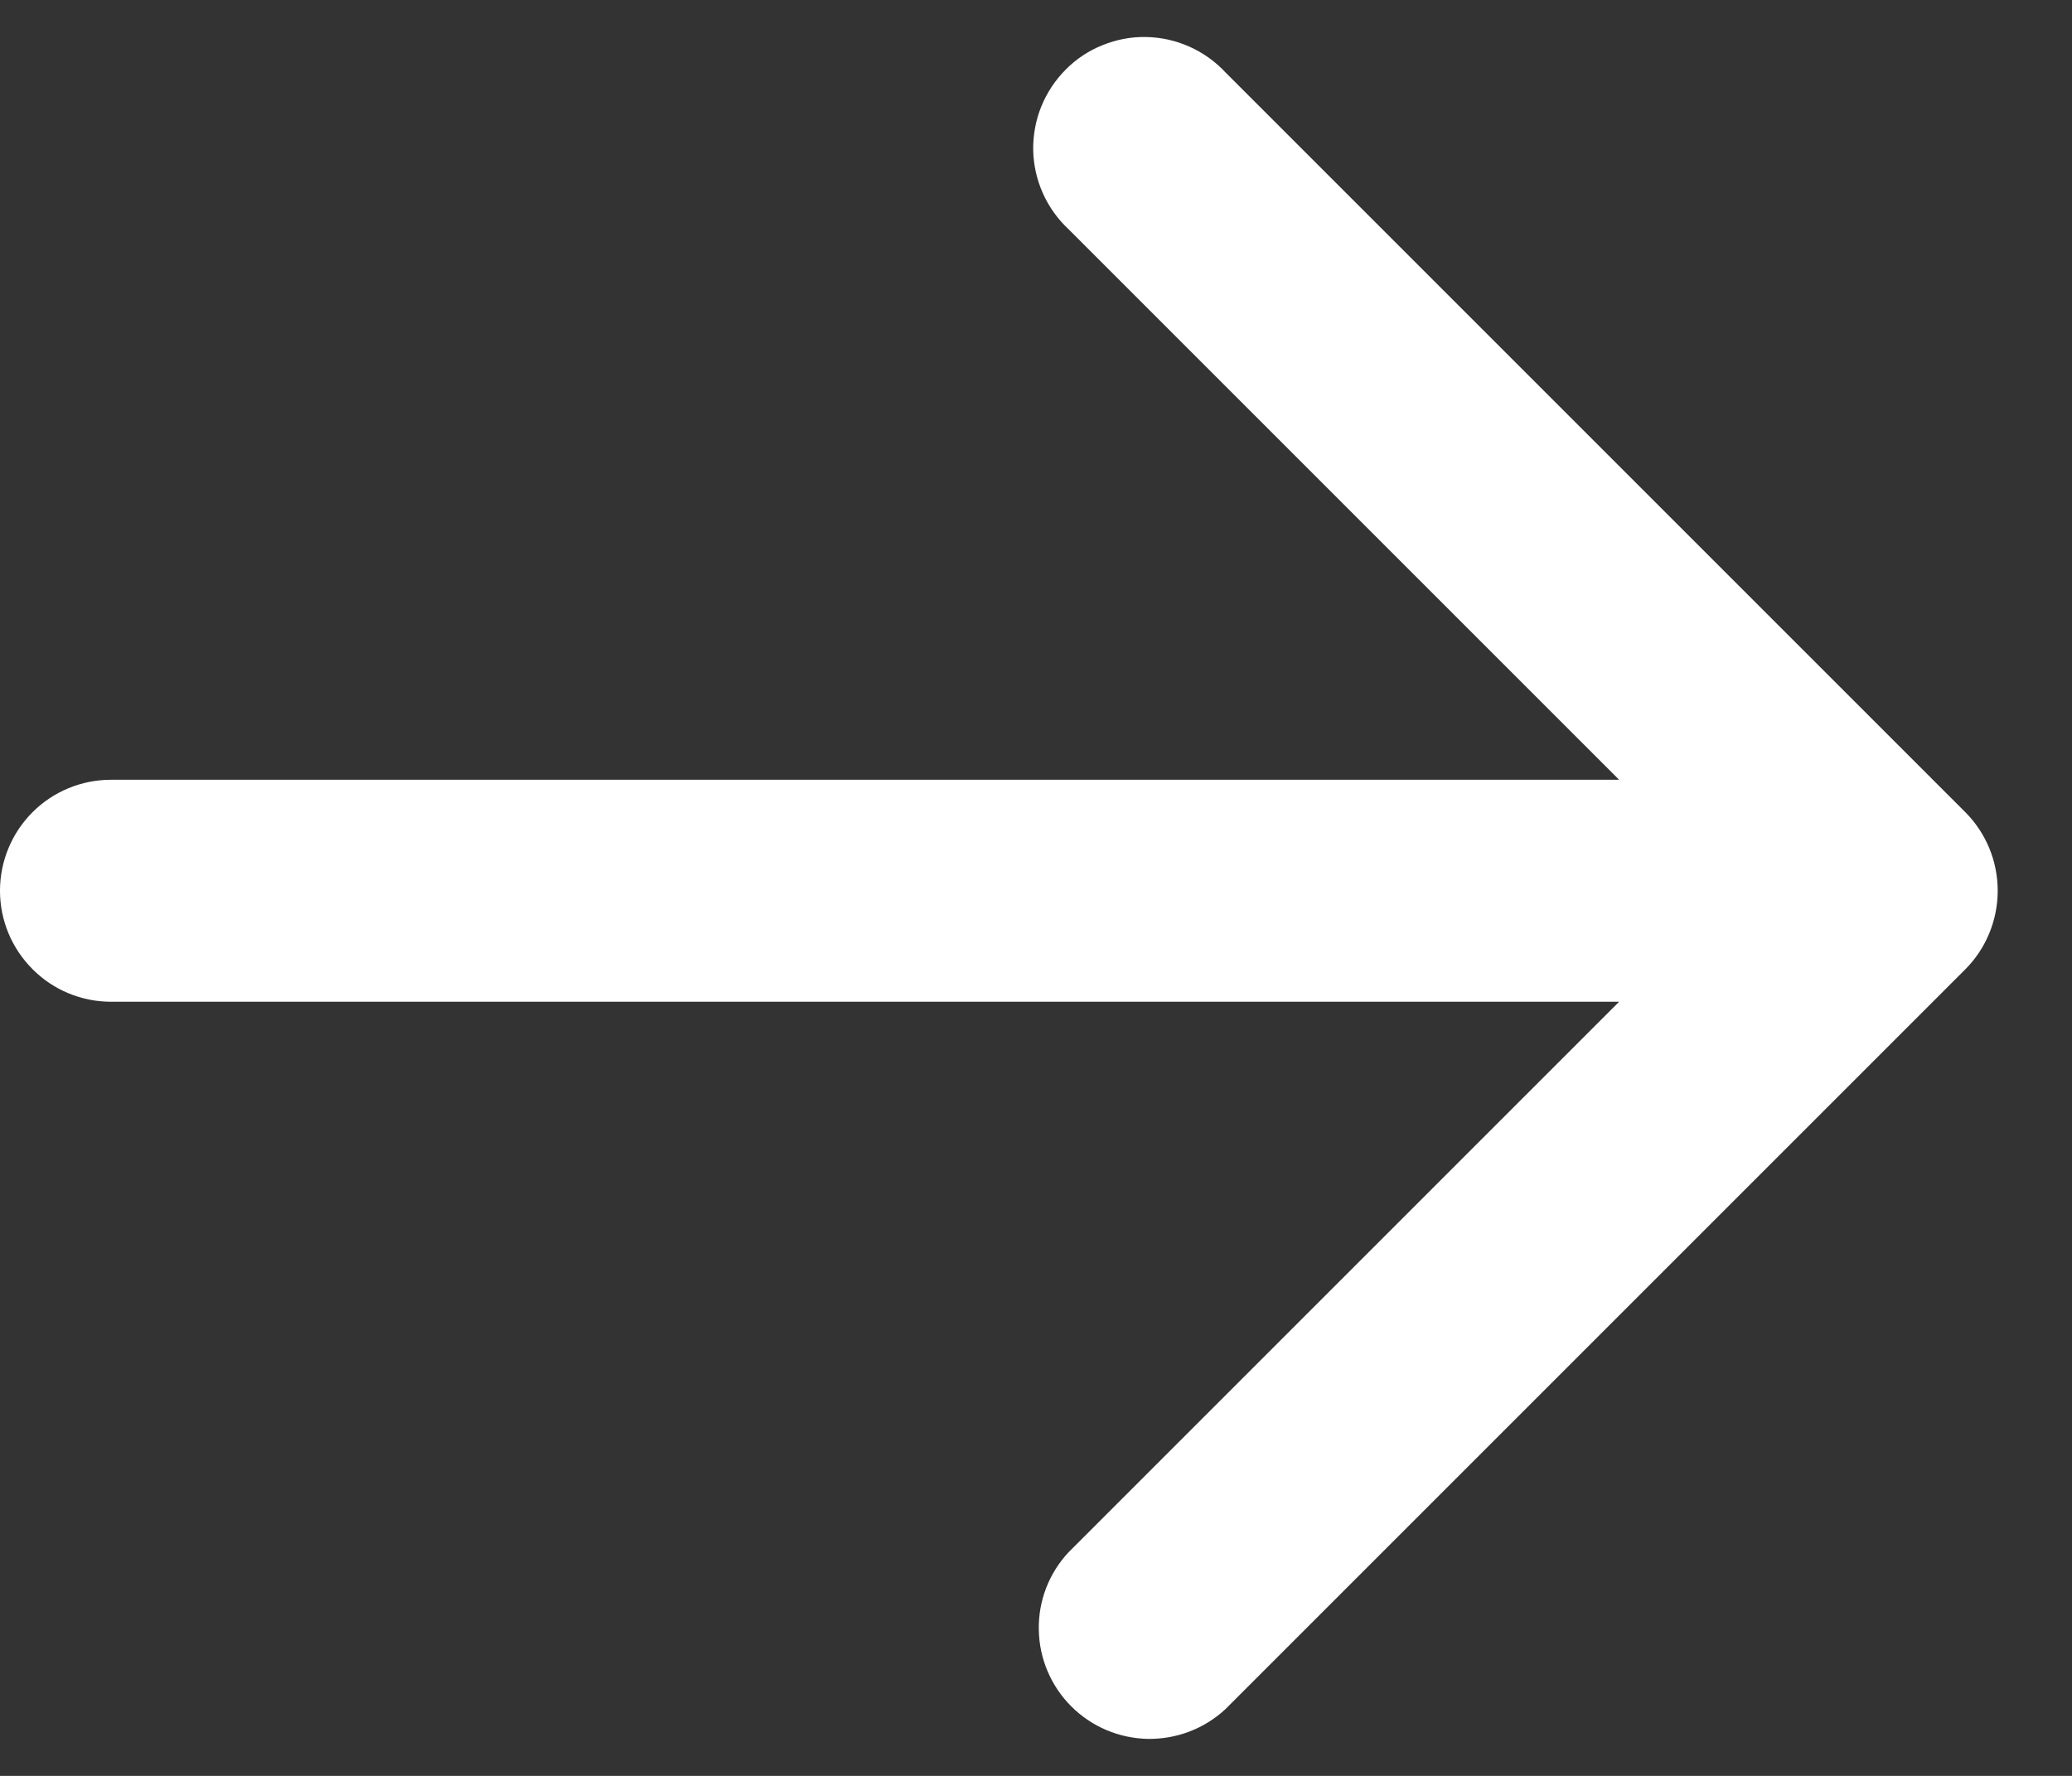 <?xml version="1.0" encoding="UTF-8"?> <svg xmlns="http://www.w3.org/2000/svg" width="14" height="12" viewBox="0 0 14 12" fill="none"><rect x="0" y="0" width="14" height="12" fill="#333333" stroke="none"/><path d="M13.28 6.549C13.42 6.408 13.498 6.217 13.498 6.019C13.498 5.82 13.42 5.63 13.28 5.489L8.28 0.489C8.211 0.415 8.128 0.356 8.036 0.315C7.944 0.274 7.845 0.252 7.744 0.25C7.644 0.248 7.544 0.267 7.45 0.305C7.357 0.342 7.272 0.398 7.201 0.47C7.13 0.541 7.074 0.626 7.036 0.719C6.998 0.812 6.98 0.913 6.981 1.013C6.983 1.114 7.005 1.213 7.046 1.305C7.087 1.397 7.146 1.48 7.22 1.549L10.94 5.269L0.75 5.269C0.551 5.269 0.36 5.348 0.22 5.488C0.079 5.629 -6.10352e-05 5.82 -6.10352e-05 6.019C-6.10352e-05 6.218 0.079 6.408 0.22 6.549C0.36 6.69 0.551 6.769 0.75 6.769L10.94 6.769L7.22 10.489C7.087 10.631 7.015 10.819 7.019 11.013C7.022 11.207 7.101 11.393 7.238 11.53C7.376 11.668 7.561 11.746 7.755 11.75C7.95 11.753 8.138 11.681 8.28 11.549L13.28 6.549Z" fill="white"></path></svg> 